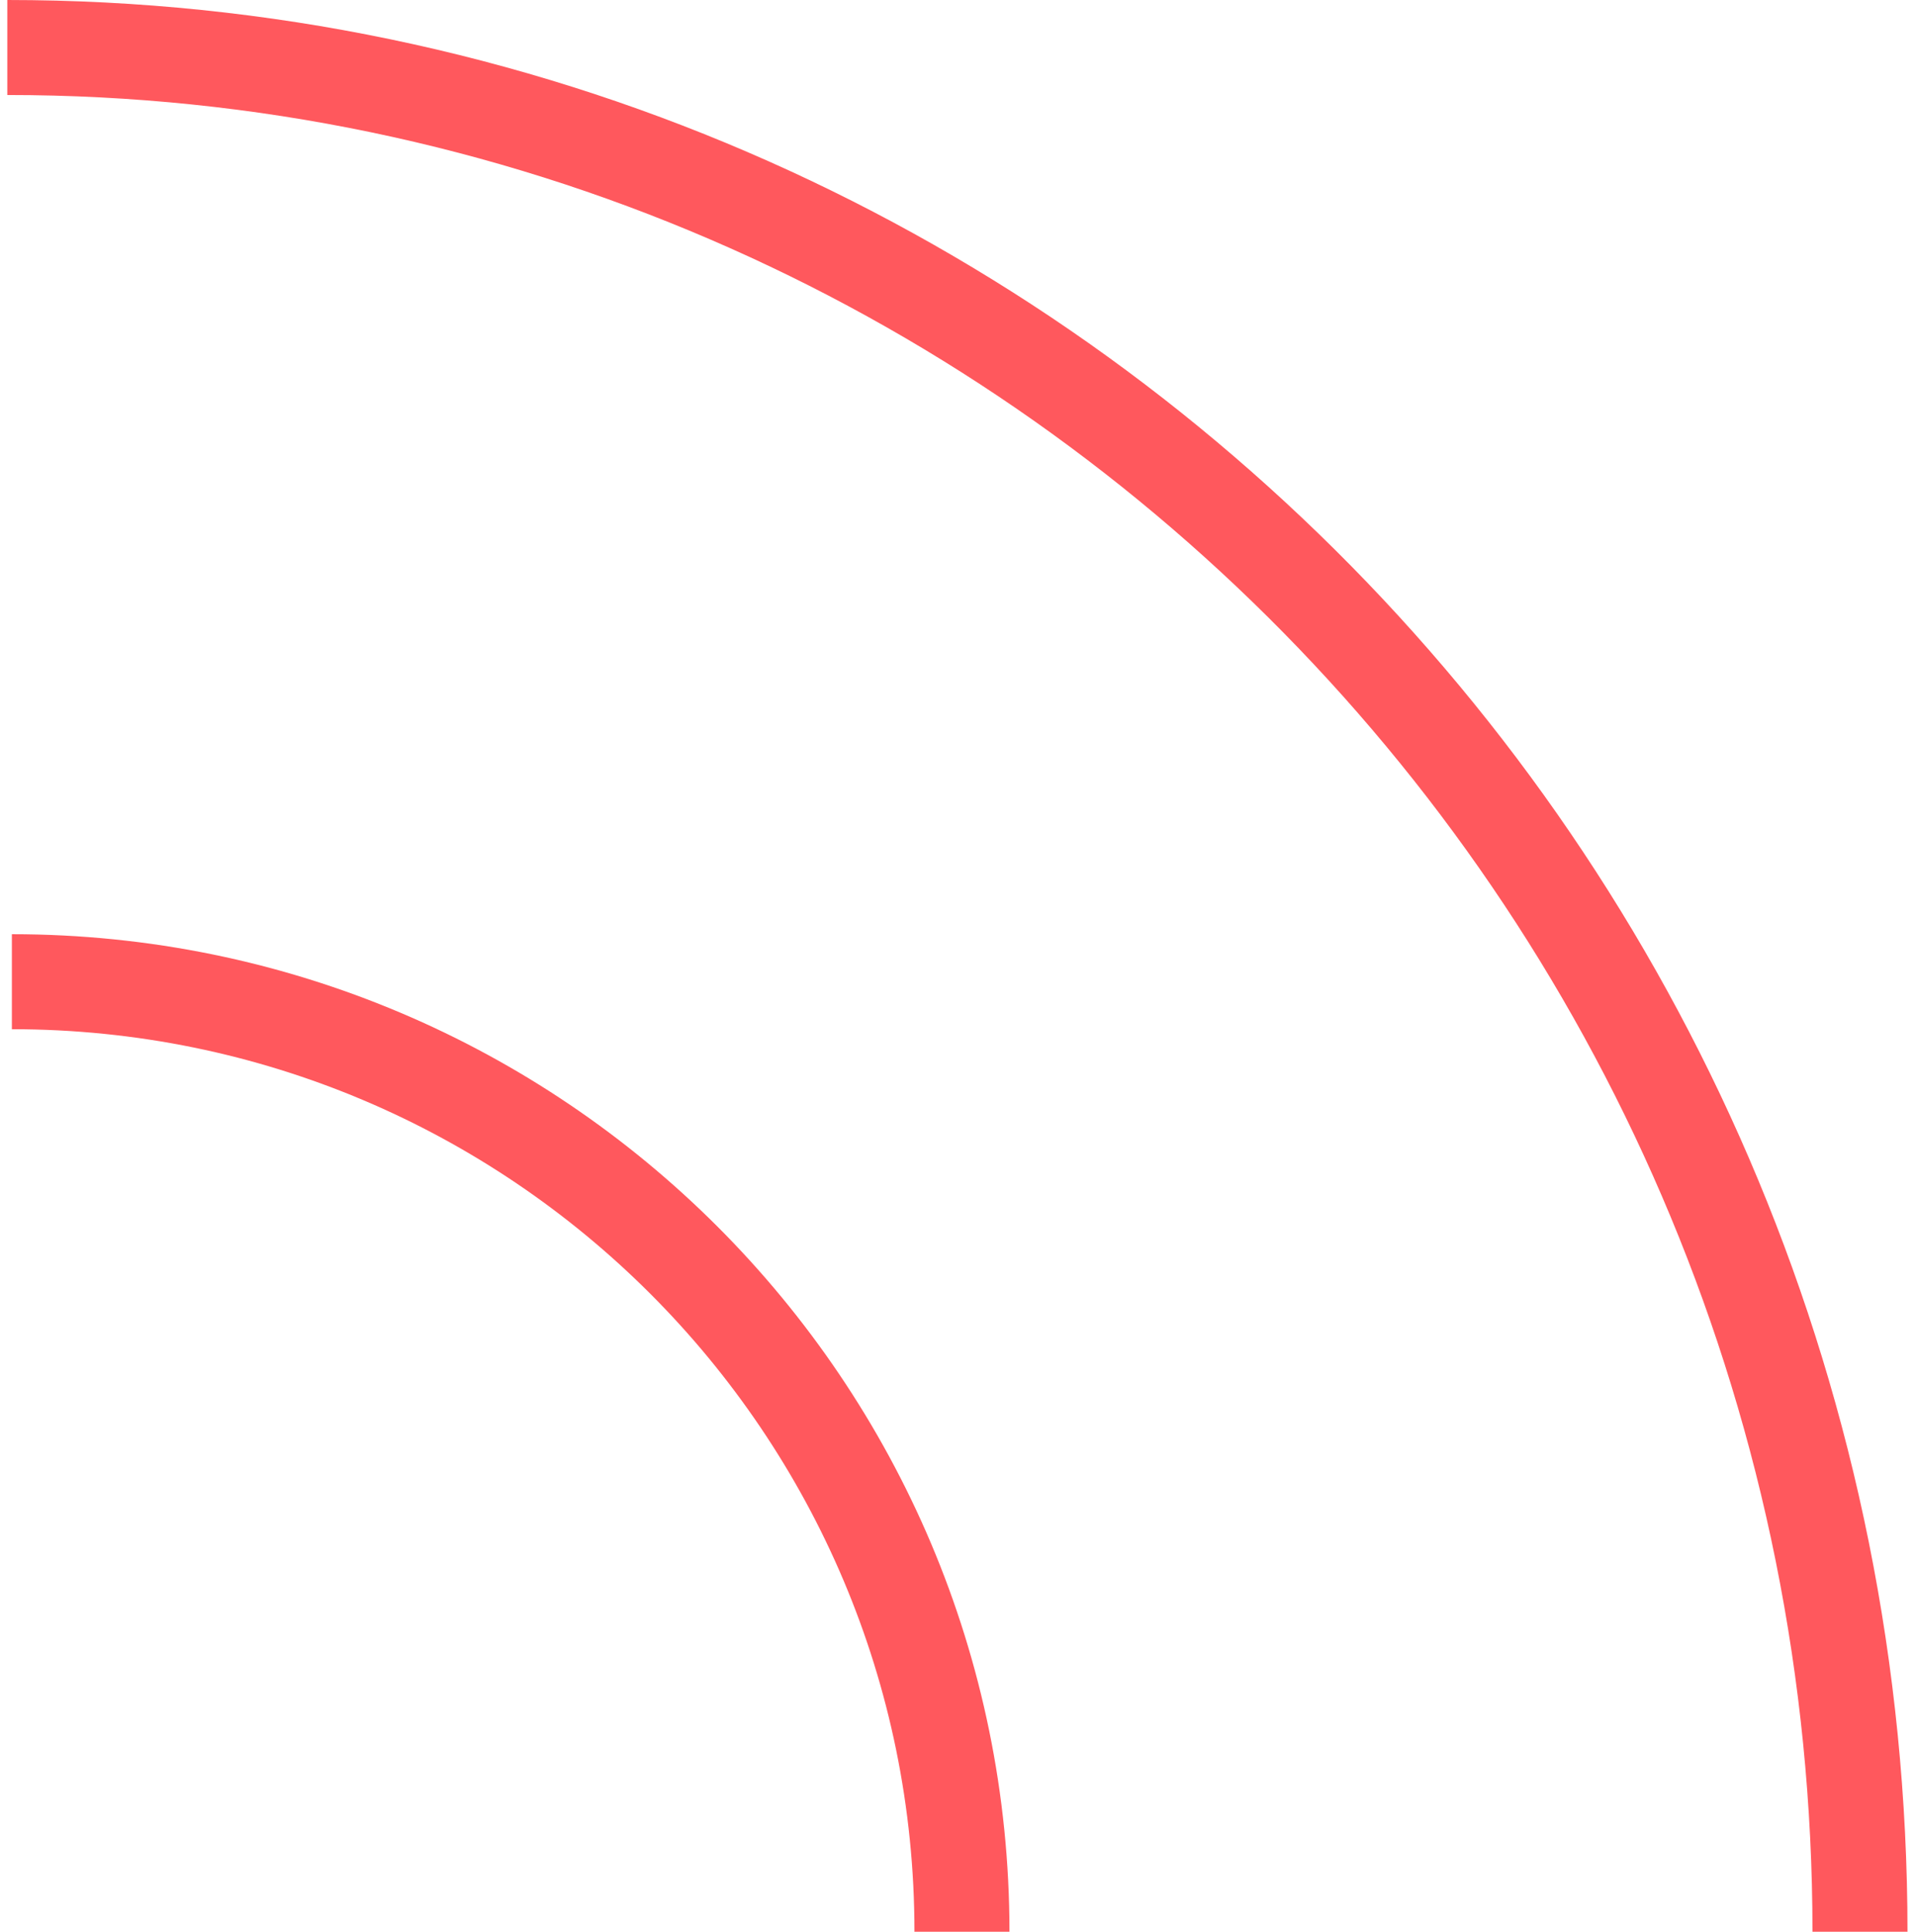 <svg width="121" height="122" viewBox="0 0 121 122" fill="none" xmlns="http://www.w3.org/2000/svg">
<path d="M60.75 122C60.75 88.863 33.887 62 0.75 62" stroke="#FF585D" stroke-width="6"/>
<path d="M117.462 122C117.462 56.278 65.08 3 0.462 3" stroke="#FF585D" stroke-width="6"/>
</svg>
